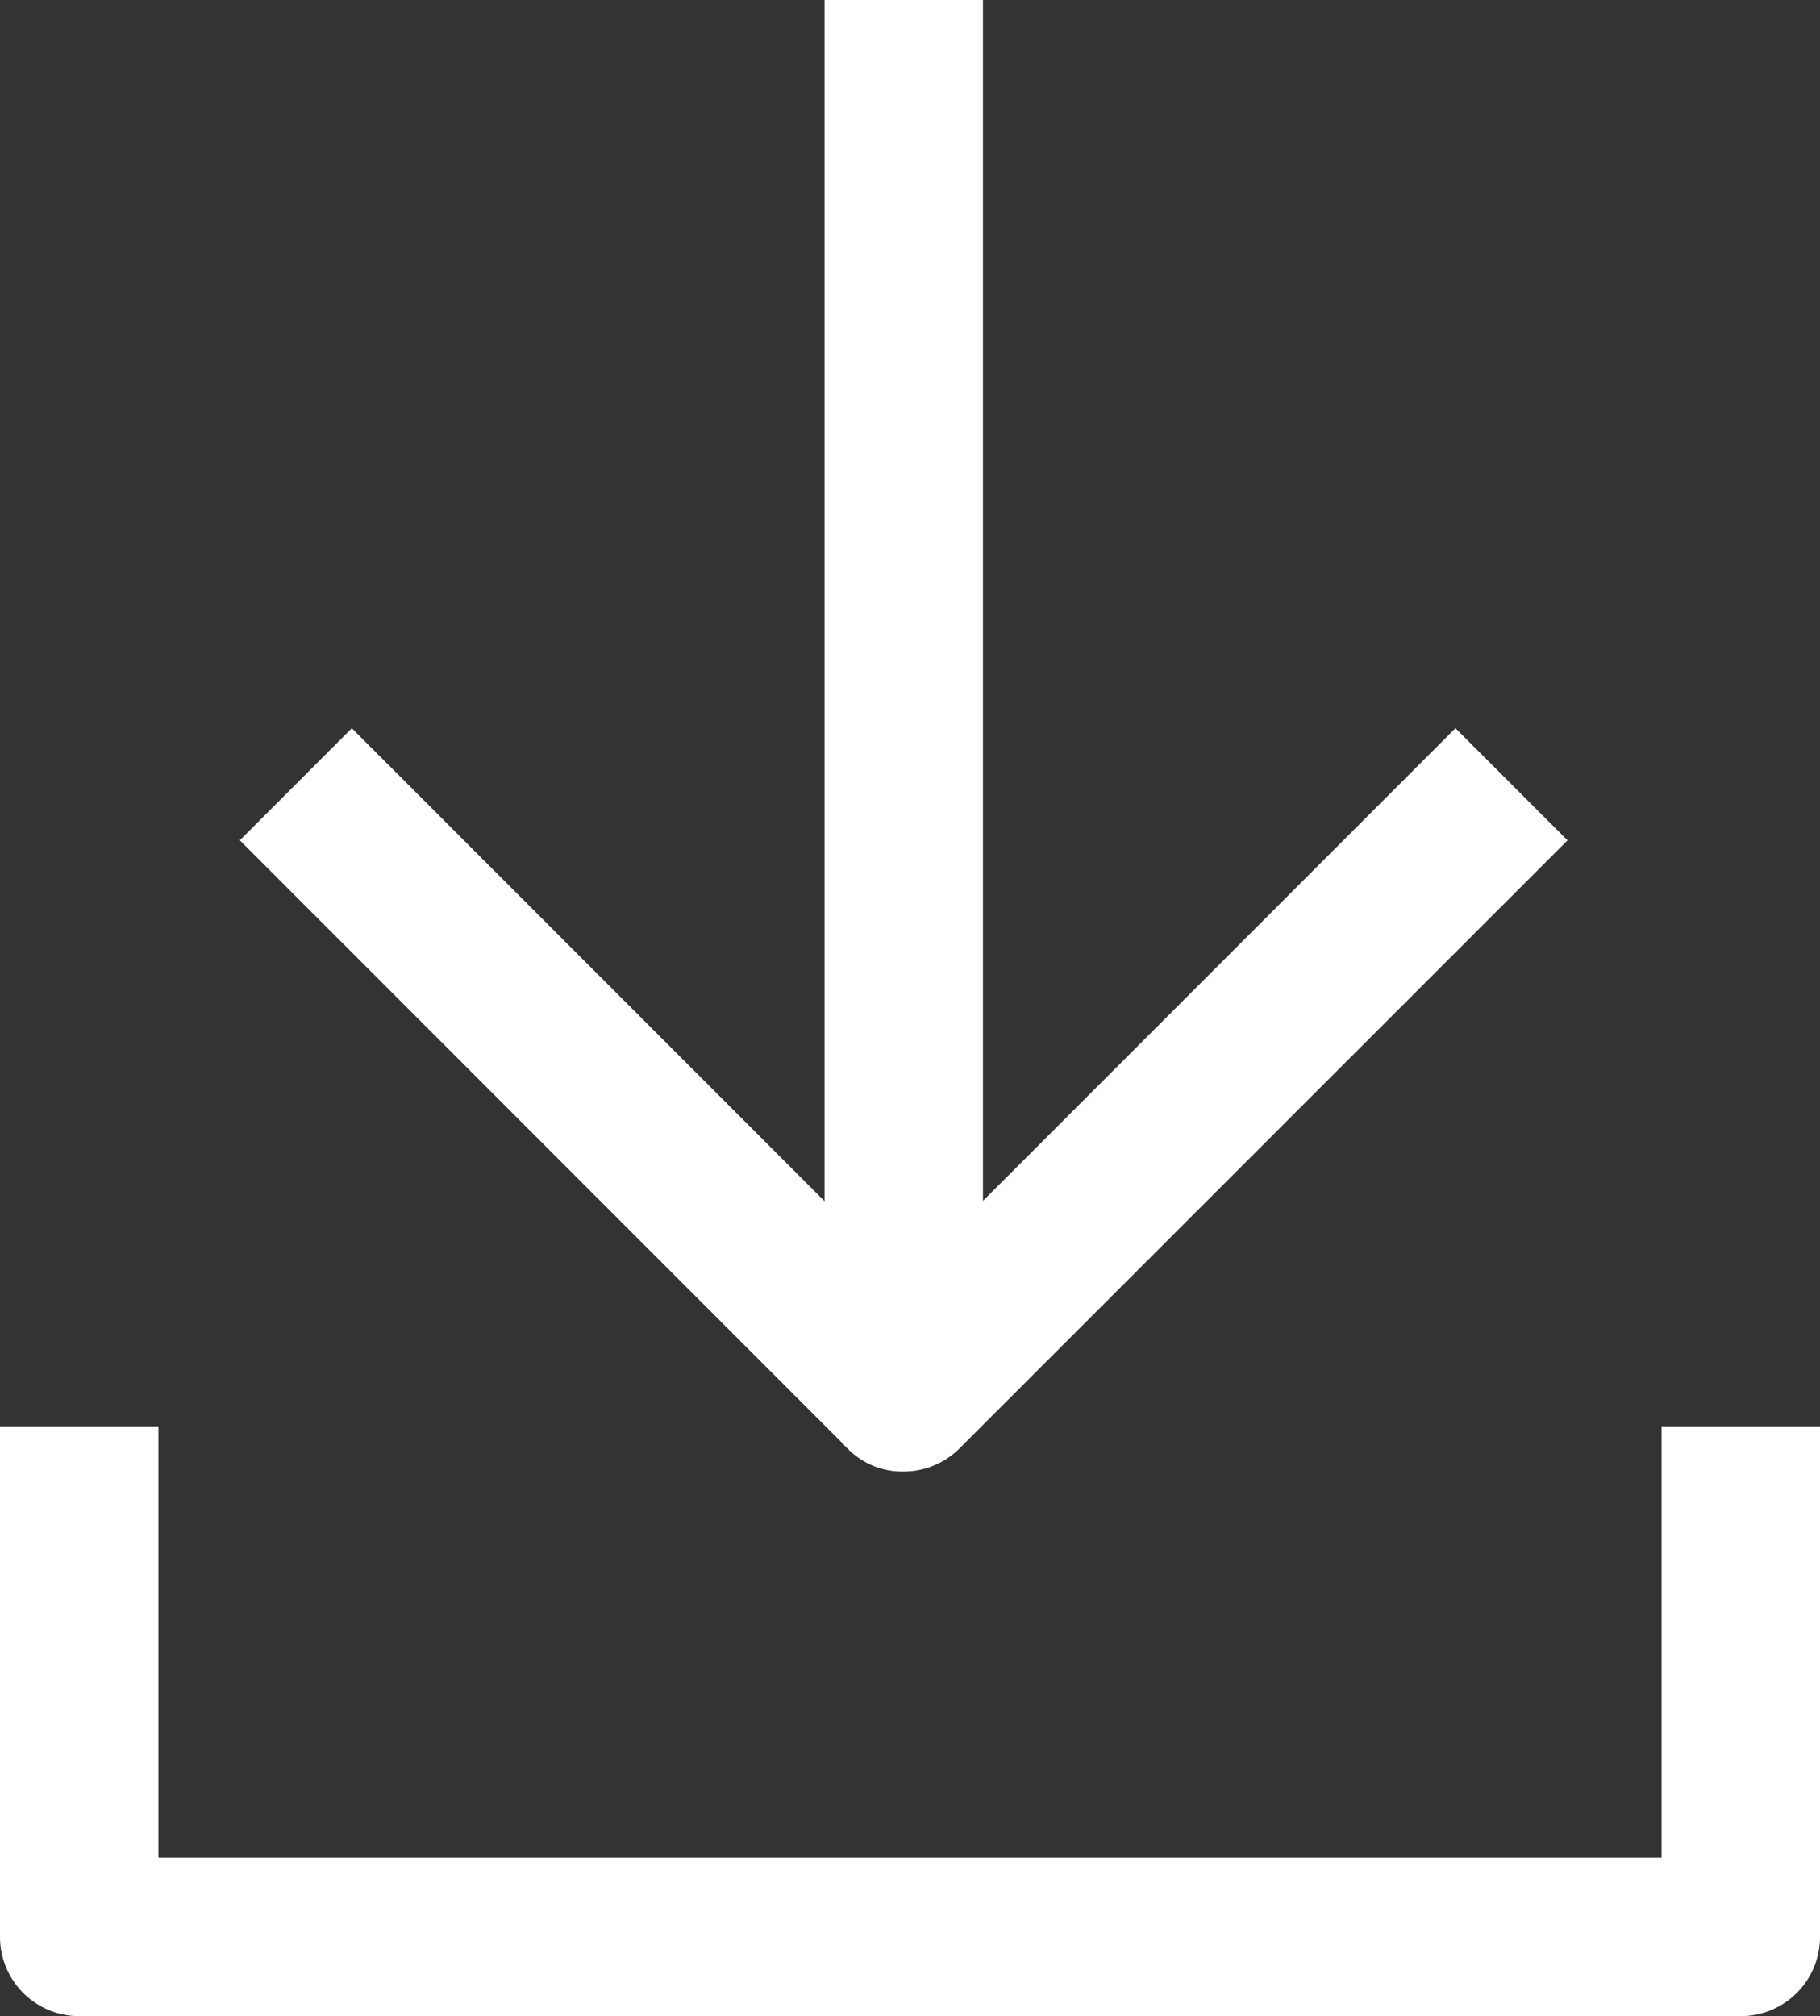 <svg viewBox="0 0 91.91 101.77" xmlns="http://www.w3.org/2000/svg"><rect x="0" y="0" width="91.91" height="101.77" fill="#333333" stroke="none"/><g fill="#fff"><path d="m45.64 74.28a3.88 3.88 0 0 1 -1.53-.28 4 4 0 0 1 -2.47-3.69v-70.31h8v60.62l23.86-23.86 5.66 5.66-30.69 30.68a4 4 0 0 1 -2.83 1.18z"/><path d="m26.29 33.23h8v43.4h-8z" transform="matrix(.707 -.707 .707 .707 -29.97 37.51)"/><path d="m87.91 101.77h-83.91a4 4 0 0 1 -4-4v-25.77h8v21.77h75.91v-21.77h8v25.77a4 4 0 0 1 -4 4z"/></g></svg>